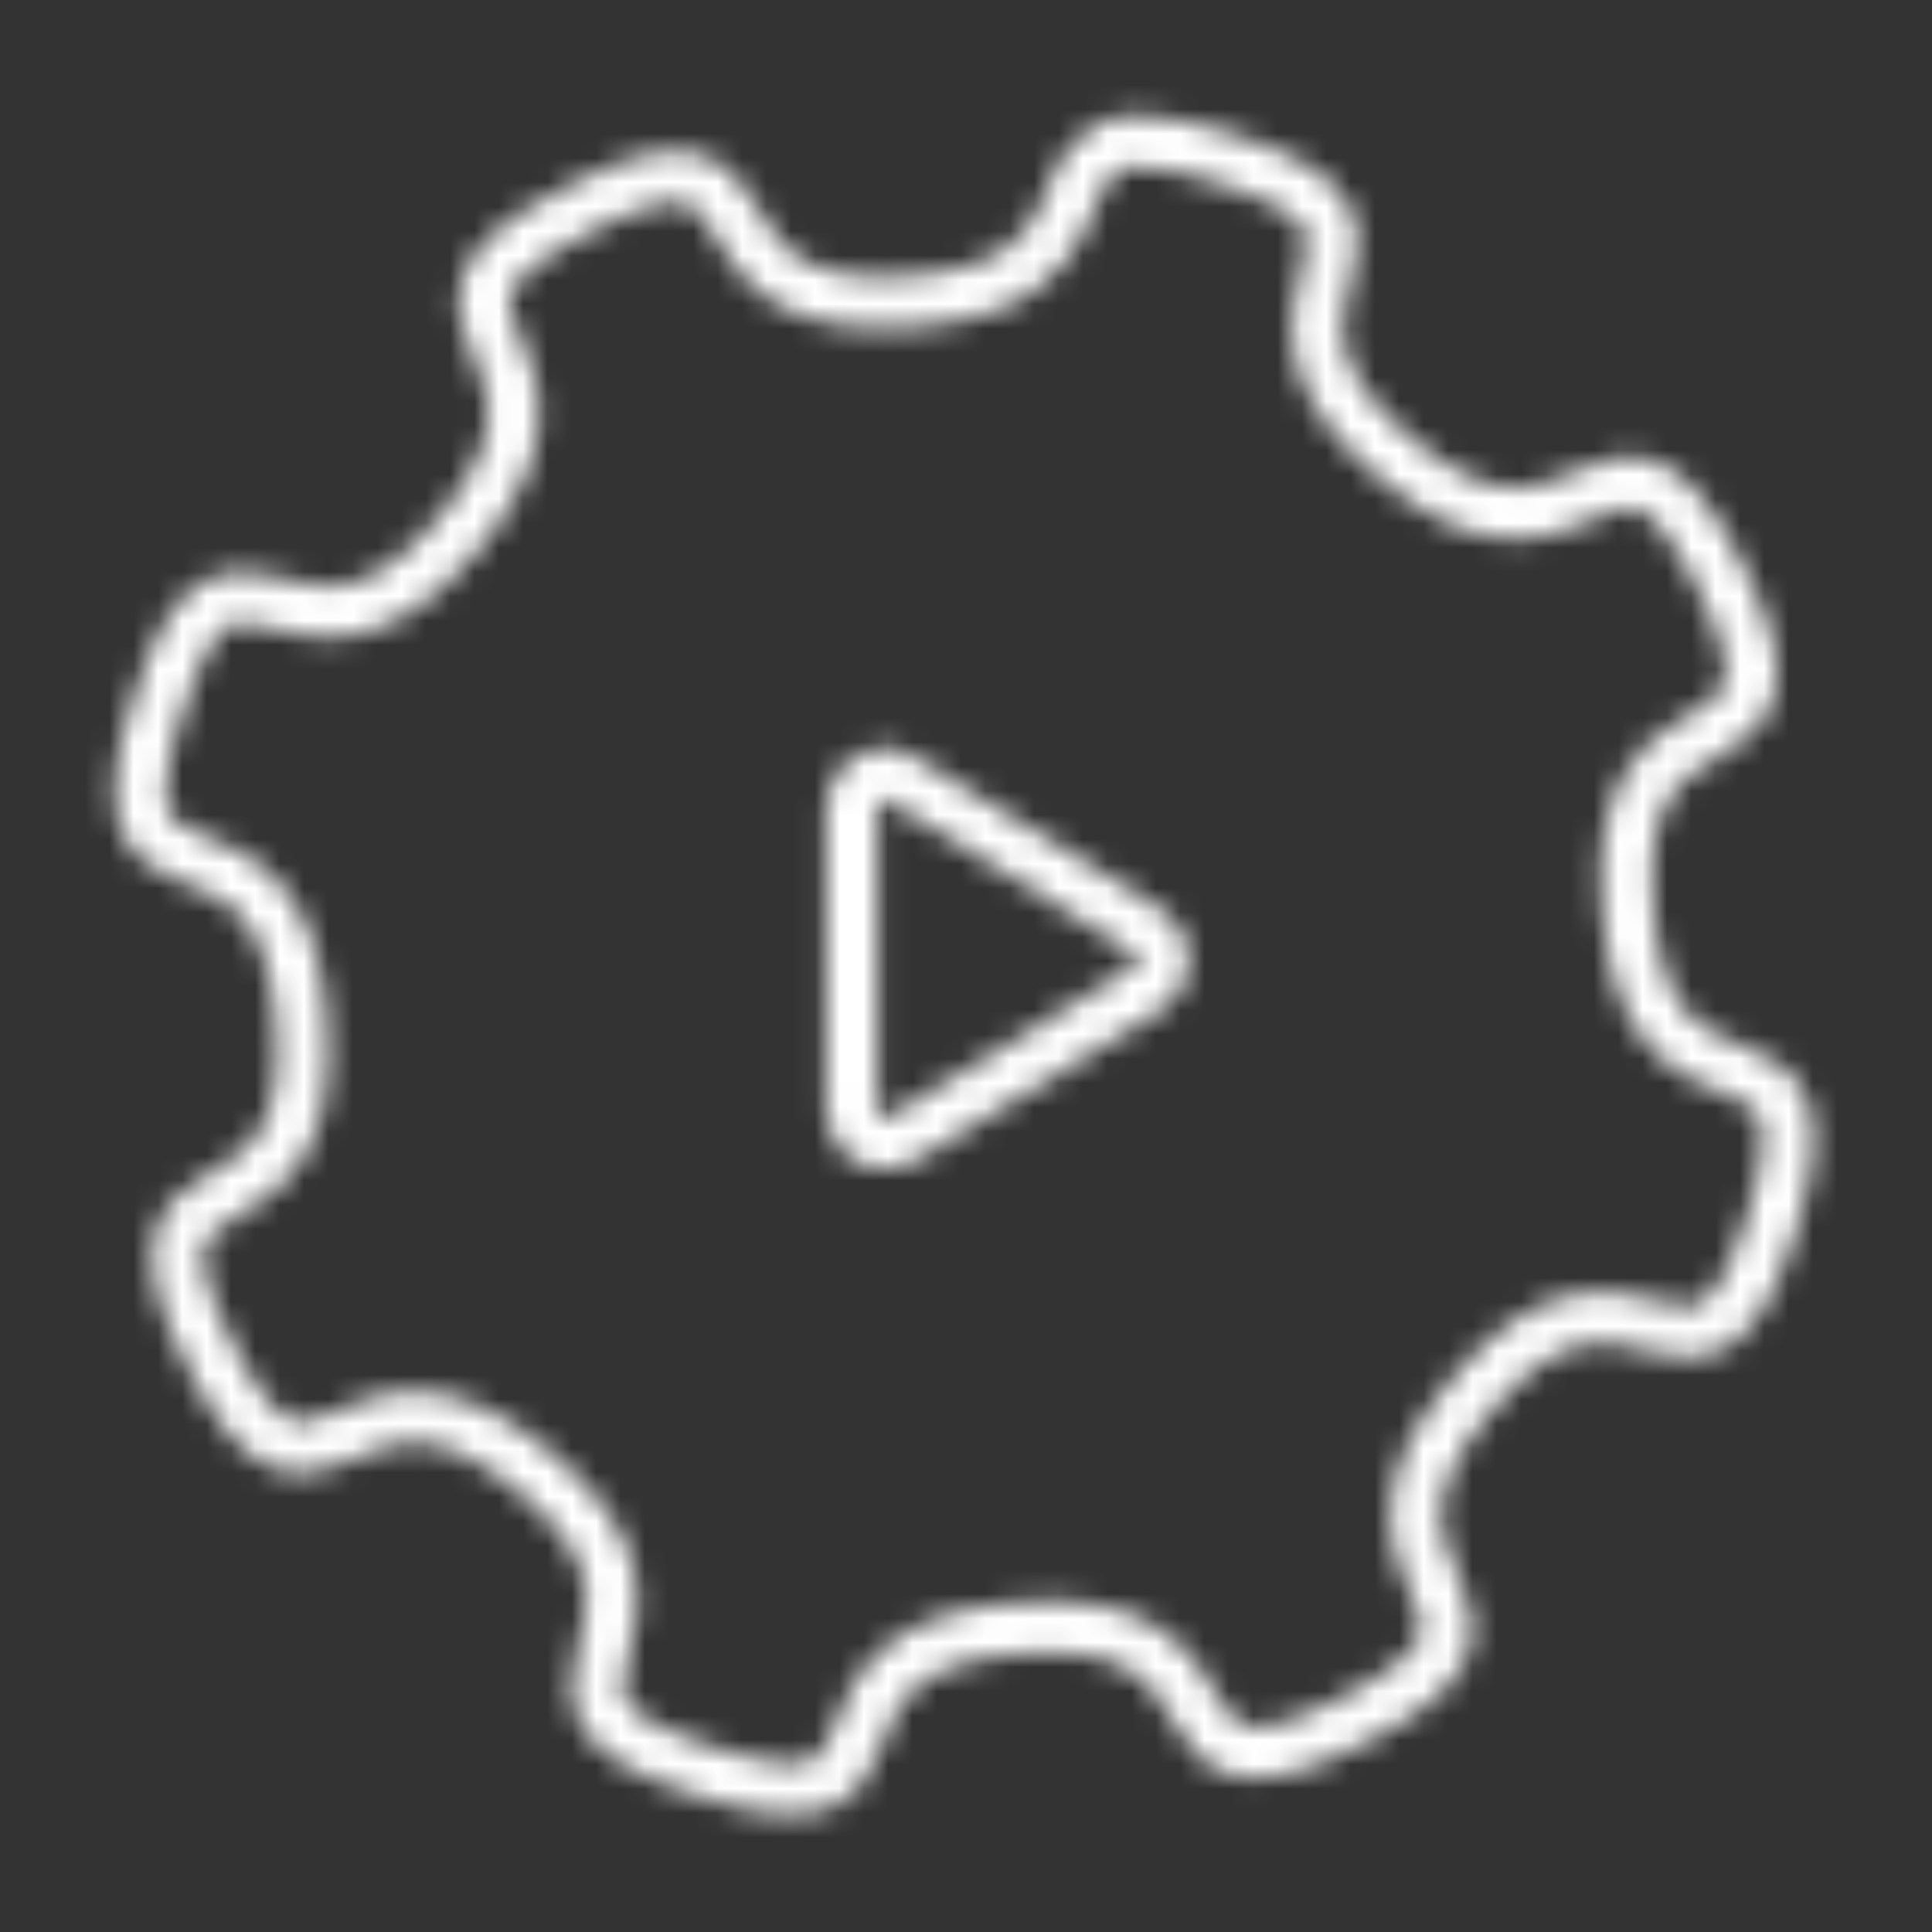 <?xml version="1.0" encoding="UTF-8"?>
<svg xmlns="http://www.w3.org/2000/svg" xmlns:xlink="http://www.w3.org/1999/xlink" version="1.1" viewBox="0 0 79.4 79.4">
  <rect x="0" y="0" width="79.4" height="79.4" fill="#333333" stroke="none"/>
  <defs>
    <mask id="mask" x="0" y="0" width="79.4" height="79.4" maskUnits="userSpaceOnUse">
      <g id="svg-defs-mask-icon-automation">
        <path d="M46.9,5.8c-4.5,0-.8,5.9-9.4,6.6-10.3.8-4.6-8.5-13.7-3.8-9.2,4.7,1.7,5.5-5,13.4s-9.2-2.8-12.3,7c-3.2,9.8,5.1,2.7,5.9,12.9.9,10.3-8.4,4.5-3.8,13.7s5.5-1.7,13.4,4.9-2.8,9.2,7,12.3c9.8,3.2,2.6-5.1,12.9-5.9s4.5,8.5,13.7,3.8-1.8-5.5,4.9-13.4,9.2,2.8,12.3-7-5.1-2.7-5.9-12.9c-.9-10.3,8.4-4.5,3.8-13.7s-5.5,1.8-13.4-4.9,2.8-9.2-7-12.3c-1.1-.4-2.3-.6-3.5-.7" fill="none" stroke="#fff" stroke-linejoin="round" stroke-width="2.1"/>
        <path d="M37.2,32.1l10,6.2c.6.4.8,1.2.4,1.9-.1.2-.3.3-.4.4l-10.1,6.2c-.6.4-1.5.2-1.9-.4-.1-.2-.2-.5-.2-.7v-12.5c0-.7.6-1.4,1.3-1.4.3,0,.6,0,.8.2Z" fill="none" stroke="#fff" stroke-width="2.1"/>
      </g>
    </mask>
  </defs>
  <!-- Generator: Adobe Illustrator 28.6.0, SVG Export Plug-In . SVG Version: 1.2.0 Build 709)  -->
  <g>
    <g id="Layer_1">
      <g mask="url(#mask)">
        <rect width="79.4" height="79.4" fill="#fff"/>
      </g>
    </g>
  </g>
</svg>